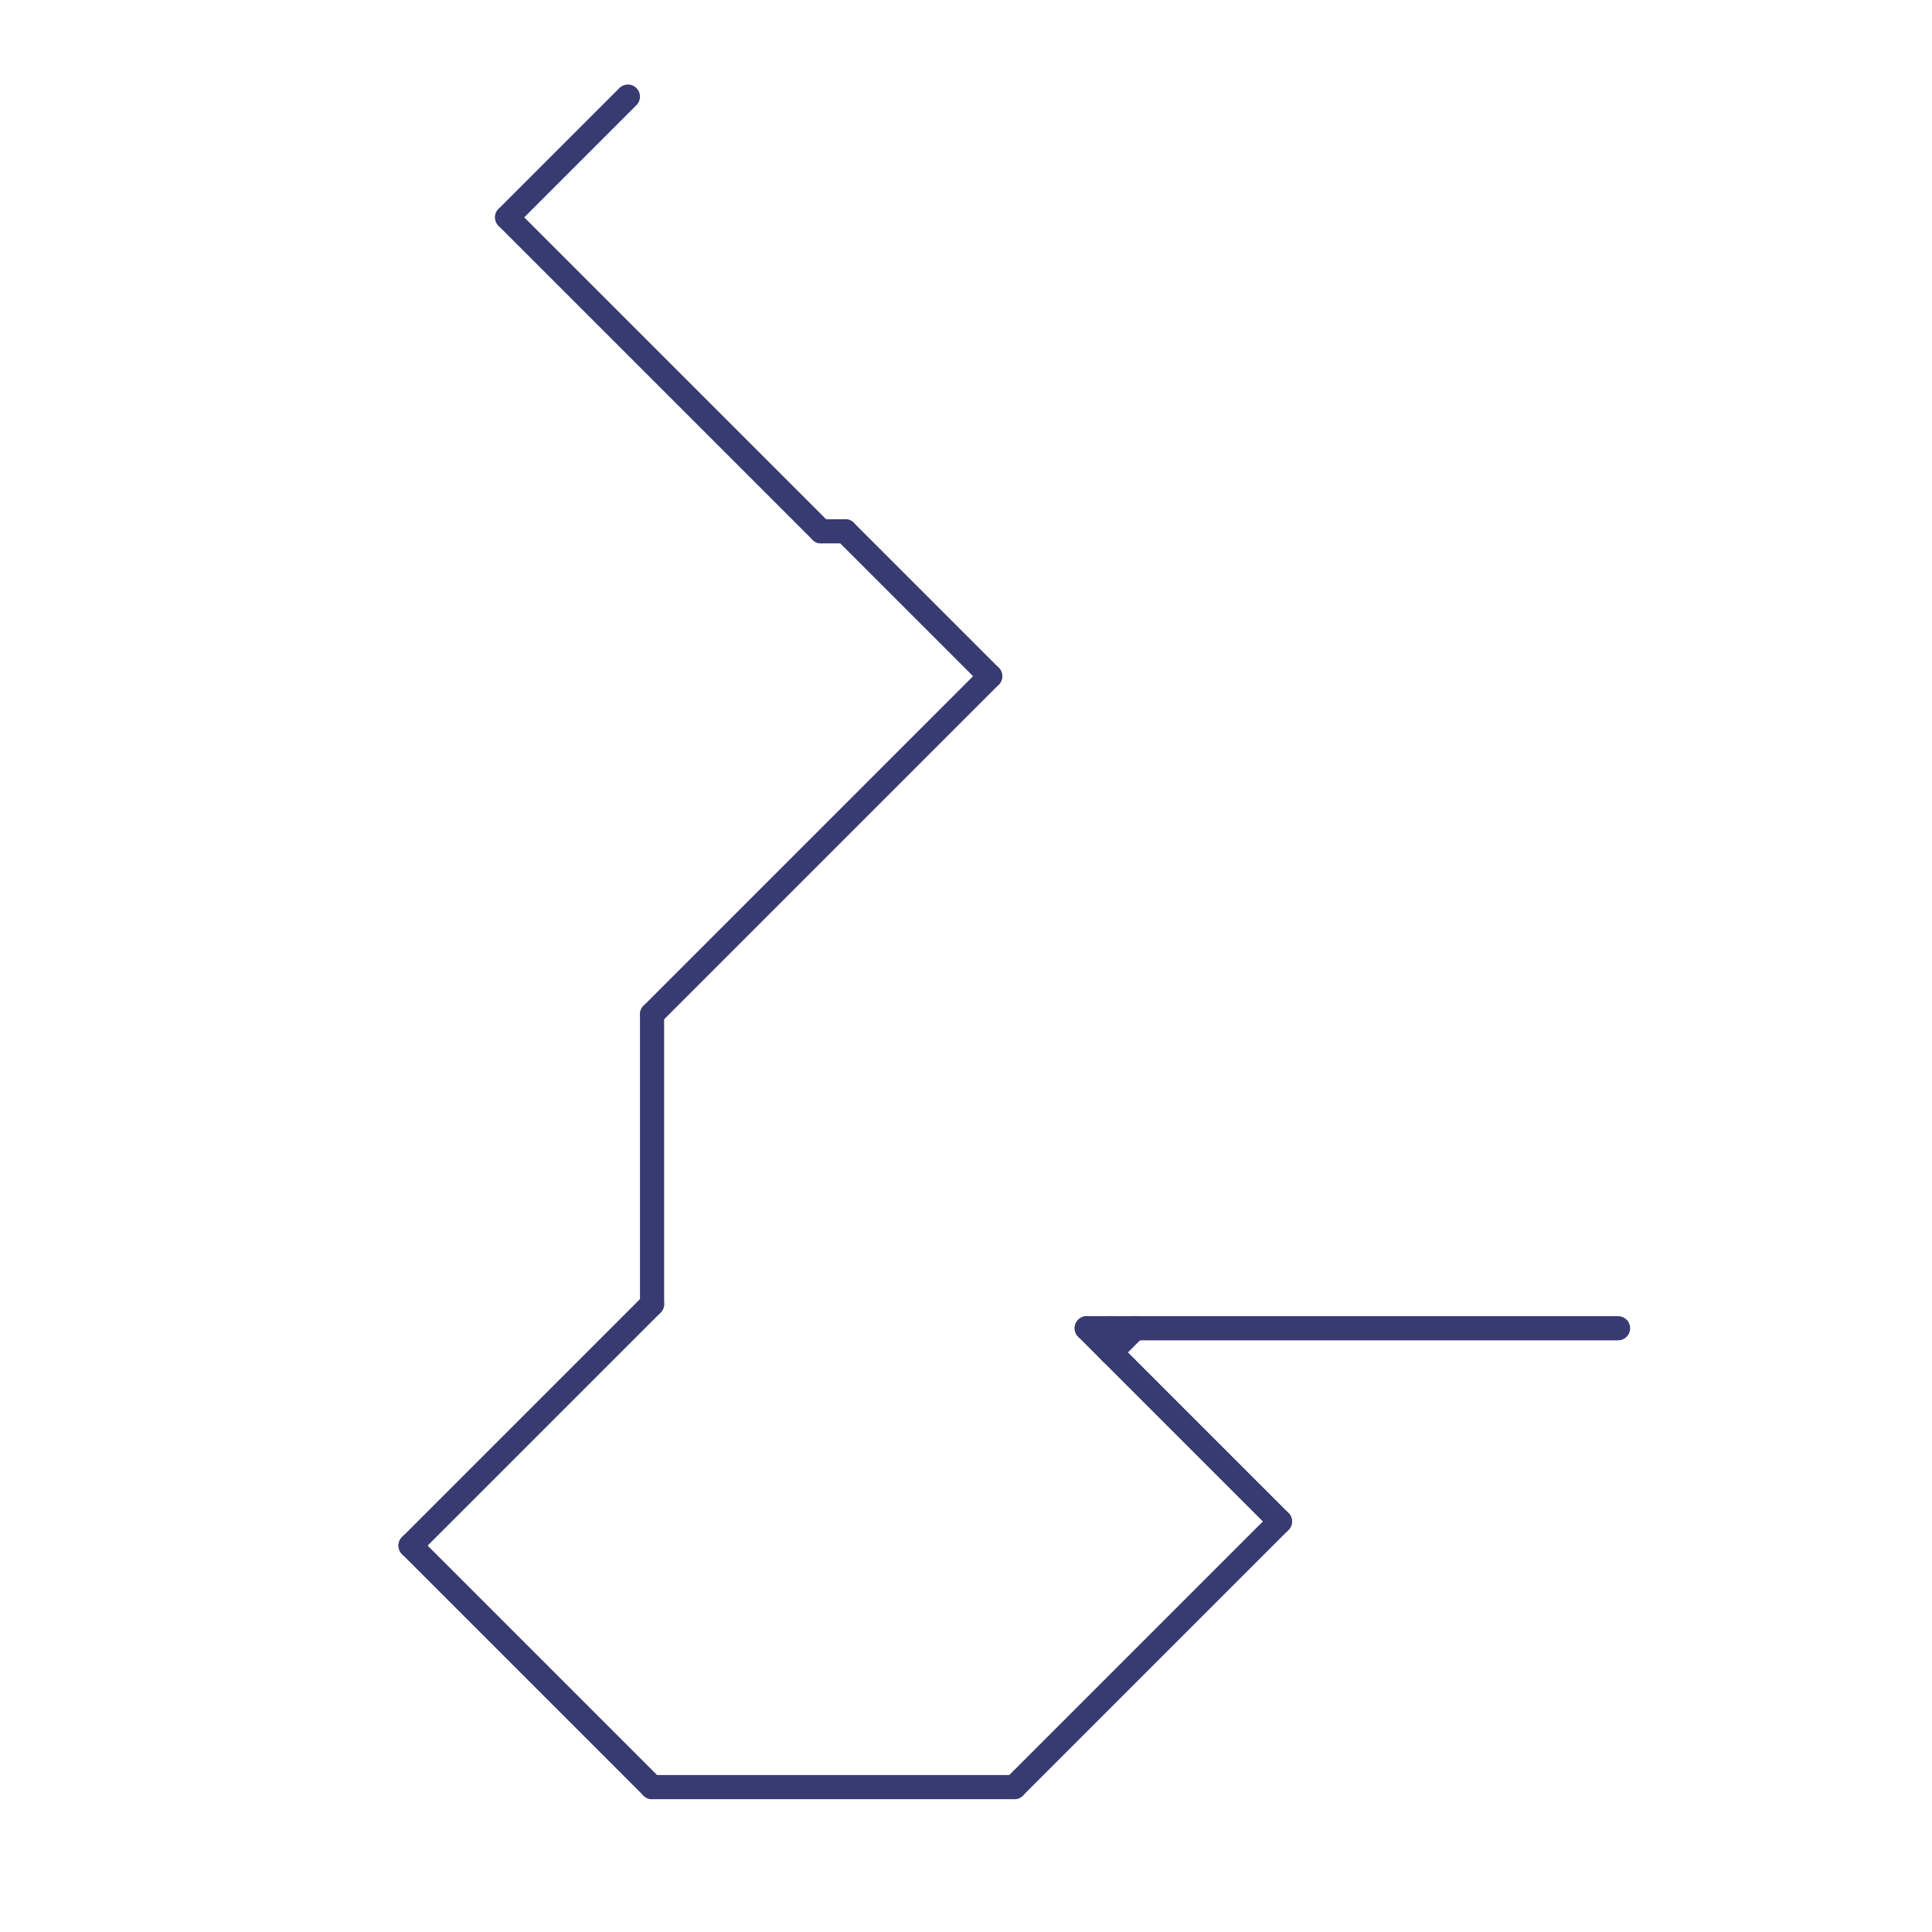 
<svg version="1.1" xmlns="http://www.w3.org/2000/svg" viewBox="0 0 80 80">
<style>text { font: 1px Helvetica; font-weight: 600; white-space: pre; dominant-baseline: central; } line { stroke-width: 0.5; fill: none; stroke-linecap: round; stroke-linejoin: round; } .c0 { stroke: #383b71 } .w1 { stroke-width: 1; }</style><defs><g id="wm-xf"><circle r="1.2" fill="#000"/><circle r="0.9" fill="#fff"/><circle r="0.6" fill="#000"/><circle r="0.3" fill="#fff"/></g><g id="wm"><circle r="0.6" fill="#000"/><circle r="0.3" fill="#fff"/></g></defs><line class="c0 w1" x1="45" y1="55" x2="67" y2="55"/><line class="c0 w1" x1="42" y1="74" x2="53" y2="63"/><line class="c0 w1" x1="34" y1="22" x2="35" y2="22"/><line class="c0 w1" x1="27" y1="42" x2="41" y2="28"/><line class="c0 w1" x1="27" y1="42" x2="27" y2="54"/><line class="c0 w1" x1="45" y1="55" x2="53" y2="63"/><line class="c0 w1" x1="21" y1="9" x2="34" y2="22"/><line class="c0 w1" x1="35" y1="22" x2="41" y2="28"/><line class="c0 w1" x1="17" y1="64" x2="27" y2="74"/><line class="c0 w1" x1="17" y1="64" x2="27" y2="54"/><line class="c0 w1" x1="46" y1="55" x2="46" y2="56"/><line class="c0 w1" x1="27" y1="74" x2="42" y2="74"/><line class="c0 w1" x1="21" y1="9" x2="26" y2="4"/><line class="c0 w1" x1="46" y1="56" x2="47" y2="55"/>
</svg>
